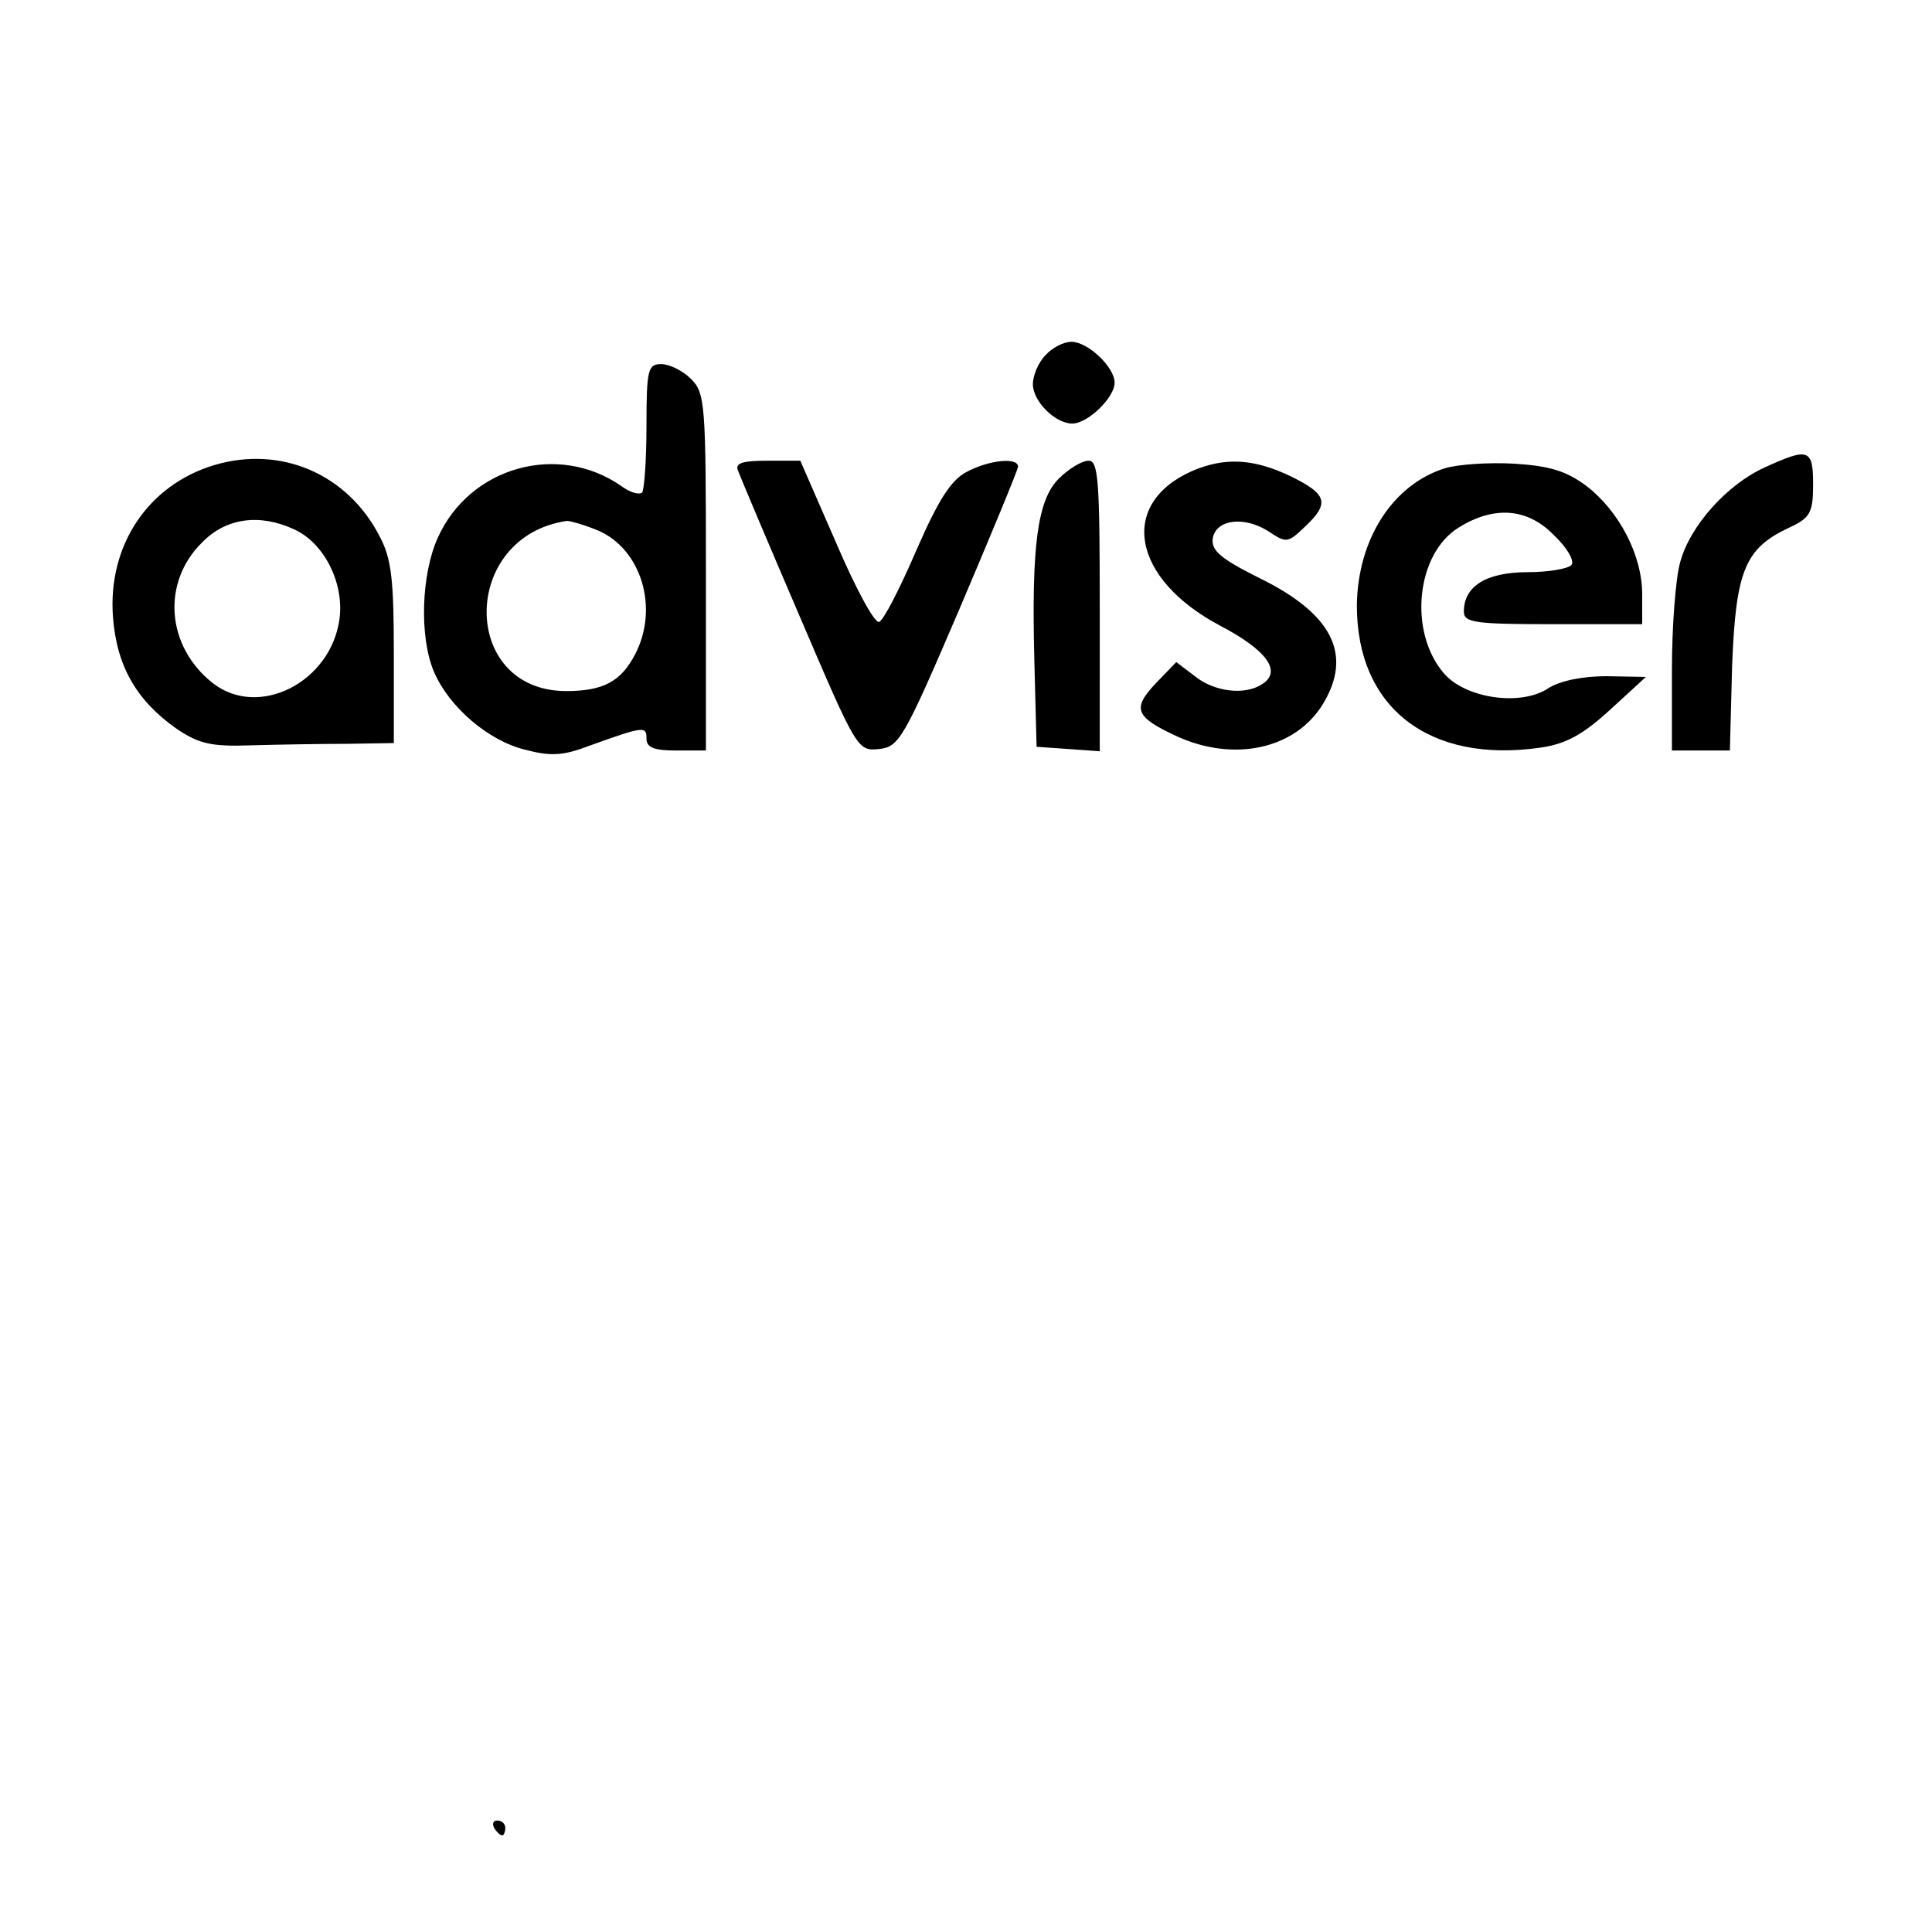 <svg version="1" xmlns="http://www.w3.org/2000/svg" width="346.667" height="346.667" viewBox="0 0 260 260"><path d="M140.7 47.8c-1 1-1.7 2.8-1.7 3.9 0 2.3 3 5.3 5.3 5.3 2.1 0 5.7-3.5 5.7-5.5 0-2.1-3.6-5.5-5.8-5.5-1.1 0-2.6.8-3.5 1.8zM87 57.3c0 4.6-.3 8.7-.6 9-.4.3-1.6 0-2.8-.9-8.5-5.9-20.4-2.6-24.7 7-2.2 4.9-2.5 13.3-.5 18 2 4.7 7.3 9.3 12.3 10.5 3.4.9 5.1.8 8.5-.5 7.5-2.7 7.8-2.7 7.8-1 0 1.2 1 1.6 4 1.6h4V77c0-22.7-.1-24.1-2-26-1.1-1.1-2.9-2-4-2-1.8 0-2 .7-2 8.3zm-6.5 14.1c5.8 2.5 8.2 10.4 5 16.6-1.9 3.7-4.3 5-9.3 5-14.3 0-14.3-20.8.1-22.9.4 0 2.3.5 4.2 1.3zM28.8 62.6C19.9 65.3 14.5 73.4 15.2 83c.5 6.7 3.2 11.3 8.6 15.1 3 2 4.6 2.4 10.1 2.2 3.6-.1 9.4-.2 12.9-.2l6.2-.1V88c0-9.9-.3-12.8-1.9-15.8-4.3-8.4-13.3-12.3-22.3-9.6zm10.7 8.6c4.1 1.8 6.8 7.2 6.2 12-1.1 8.6-10.9 13.6-17.1 8.7-6.2-4.9-6.9-13.5-1.4-18.9 3.2-3.3 7.7-3.9 12.3-1.8zM237.5 62.9c-5.1 2.3-10.1 7.9-11.4 12.8-.6 2.1-1.1 8.6-1.1 14.5V101h7.8l.3-11.4c.5-12.8 1.7-15.8 7.7-18.6 2.8-1.3 3.2-2 3.2-5.8 0-4.8-.6-5-6.5-2.3zM99.3 63.3c.3.8 4 9.6 8.3 19.6 7.7 18 7.8 18.2 10.7 17.9 2.7-.3 3.3-1.3 10.8-18.8 4.3-10.1 7.9-18.8 7.9-19.2 0-1.3-3.9-.9-6.9.7-2.1 1.1-3.8 3.7-6.8 10.6-2.2 5.1-4.4 9.4-5 9.6-.6.2-3.2-4.6-5.8-10.7l-4.8-11h-4.4c-3.3 0-4.4.3-4 1.3zM142.5 64.4c-2.9 2.9-3.7 9-3.3 24.6l.3 11.5 4.3.3 4.2.3V81.6c0-17-.2-19.6-1.5-19.6-.9 0-2.7 1.1-4 2.4zM160.4 63.4c-9.9 4.4-8.1 14.5 3.8 20.8 6.3 3.3 8.4 6.2 5.6 7.9-2.3 1.5-6.4 1-9-1.1l-2.5-1.9-2.8 2.9c-3.2 3.4-2.7 4.5 2.9 7.1 7.7 3.5 15.9 1.7 19.6-4.3 4.1-6.7 1.3-12.2-8.5-17-5.2-2.6-6.5-3.7-6.3-5.3.4-2.6 4.2-3.1 7.5-1 2.4 1.6 2.6 1.6 4.9-.6 3.4-3.2 3-4.4-1.9-6.8-5-2.4-8.9-2.6-13.3-.7zM194.5 63c-7.1 2.2-11.8 9.6-11.9 18.5 0 13.8 9.8 21.3 24.8 19.1 3.4-.5 5.7-1.8 9.3-5.1l4.8-4.4-5.3-.1c-3.2 0-6.2.6-7.8 1.6-3.7 2.5-11.2 1.4-14.1-2-4.8-5.6-3.7-16.1 2-19.6 4.8-3 9.3-2.6 12.8 1 1.7 1.6 2.8 3.4 2.4 4-.3.5-3 1-5.9 1-5.6 0-8.6 1.9-8.6 5.3 0 1.5 1.5 1.7 12 1.7h12v-4c0-5.3-3.1-11.2-7.5-14.6-2.7-2-4.9-2.7-9.7-3-3.5-.2-7.6.1-9.3.6zM66.5 246c.3.5.8 1 1.1 1 .2 0 .4-.5.4-1 0-.6-.5-1-1.1-1-.5 0-.7.4-.4 1z"/></svg>